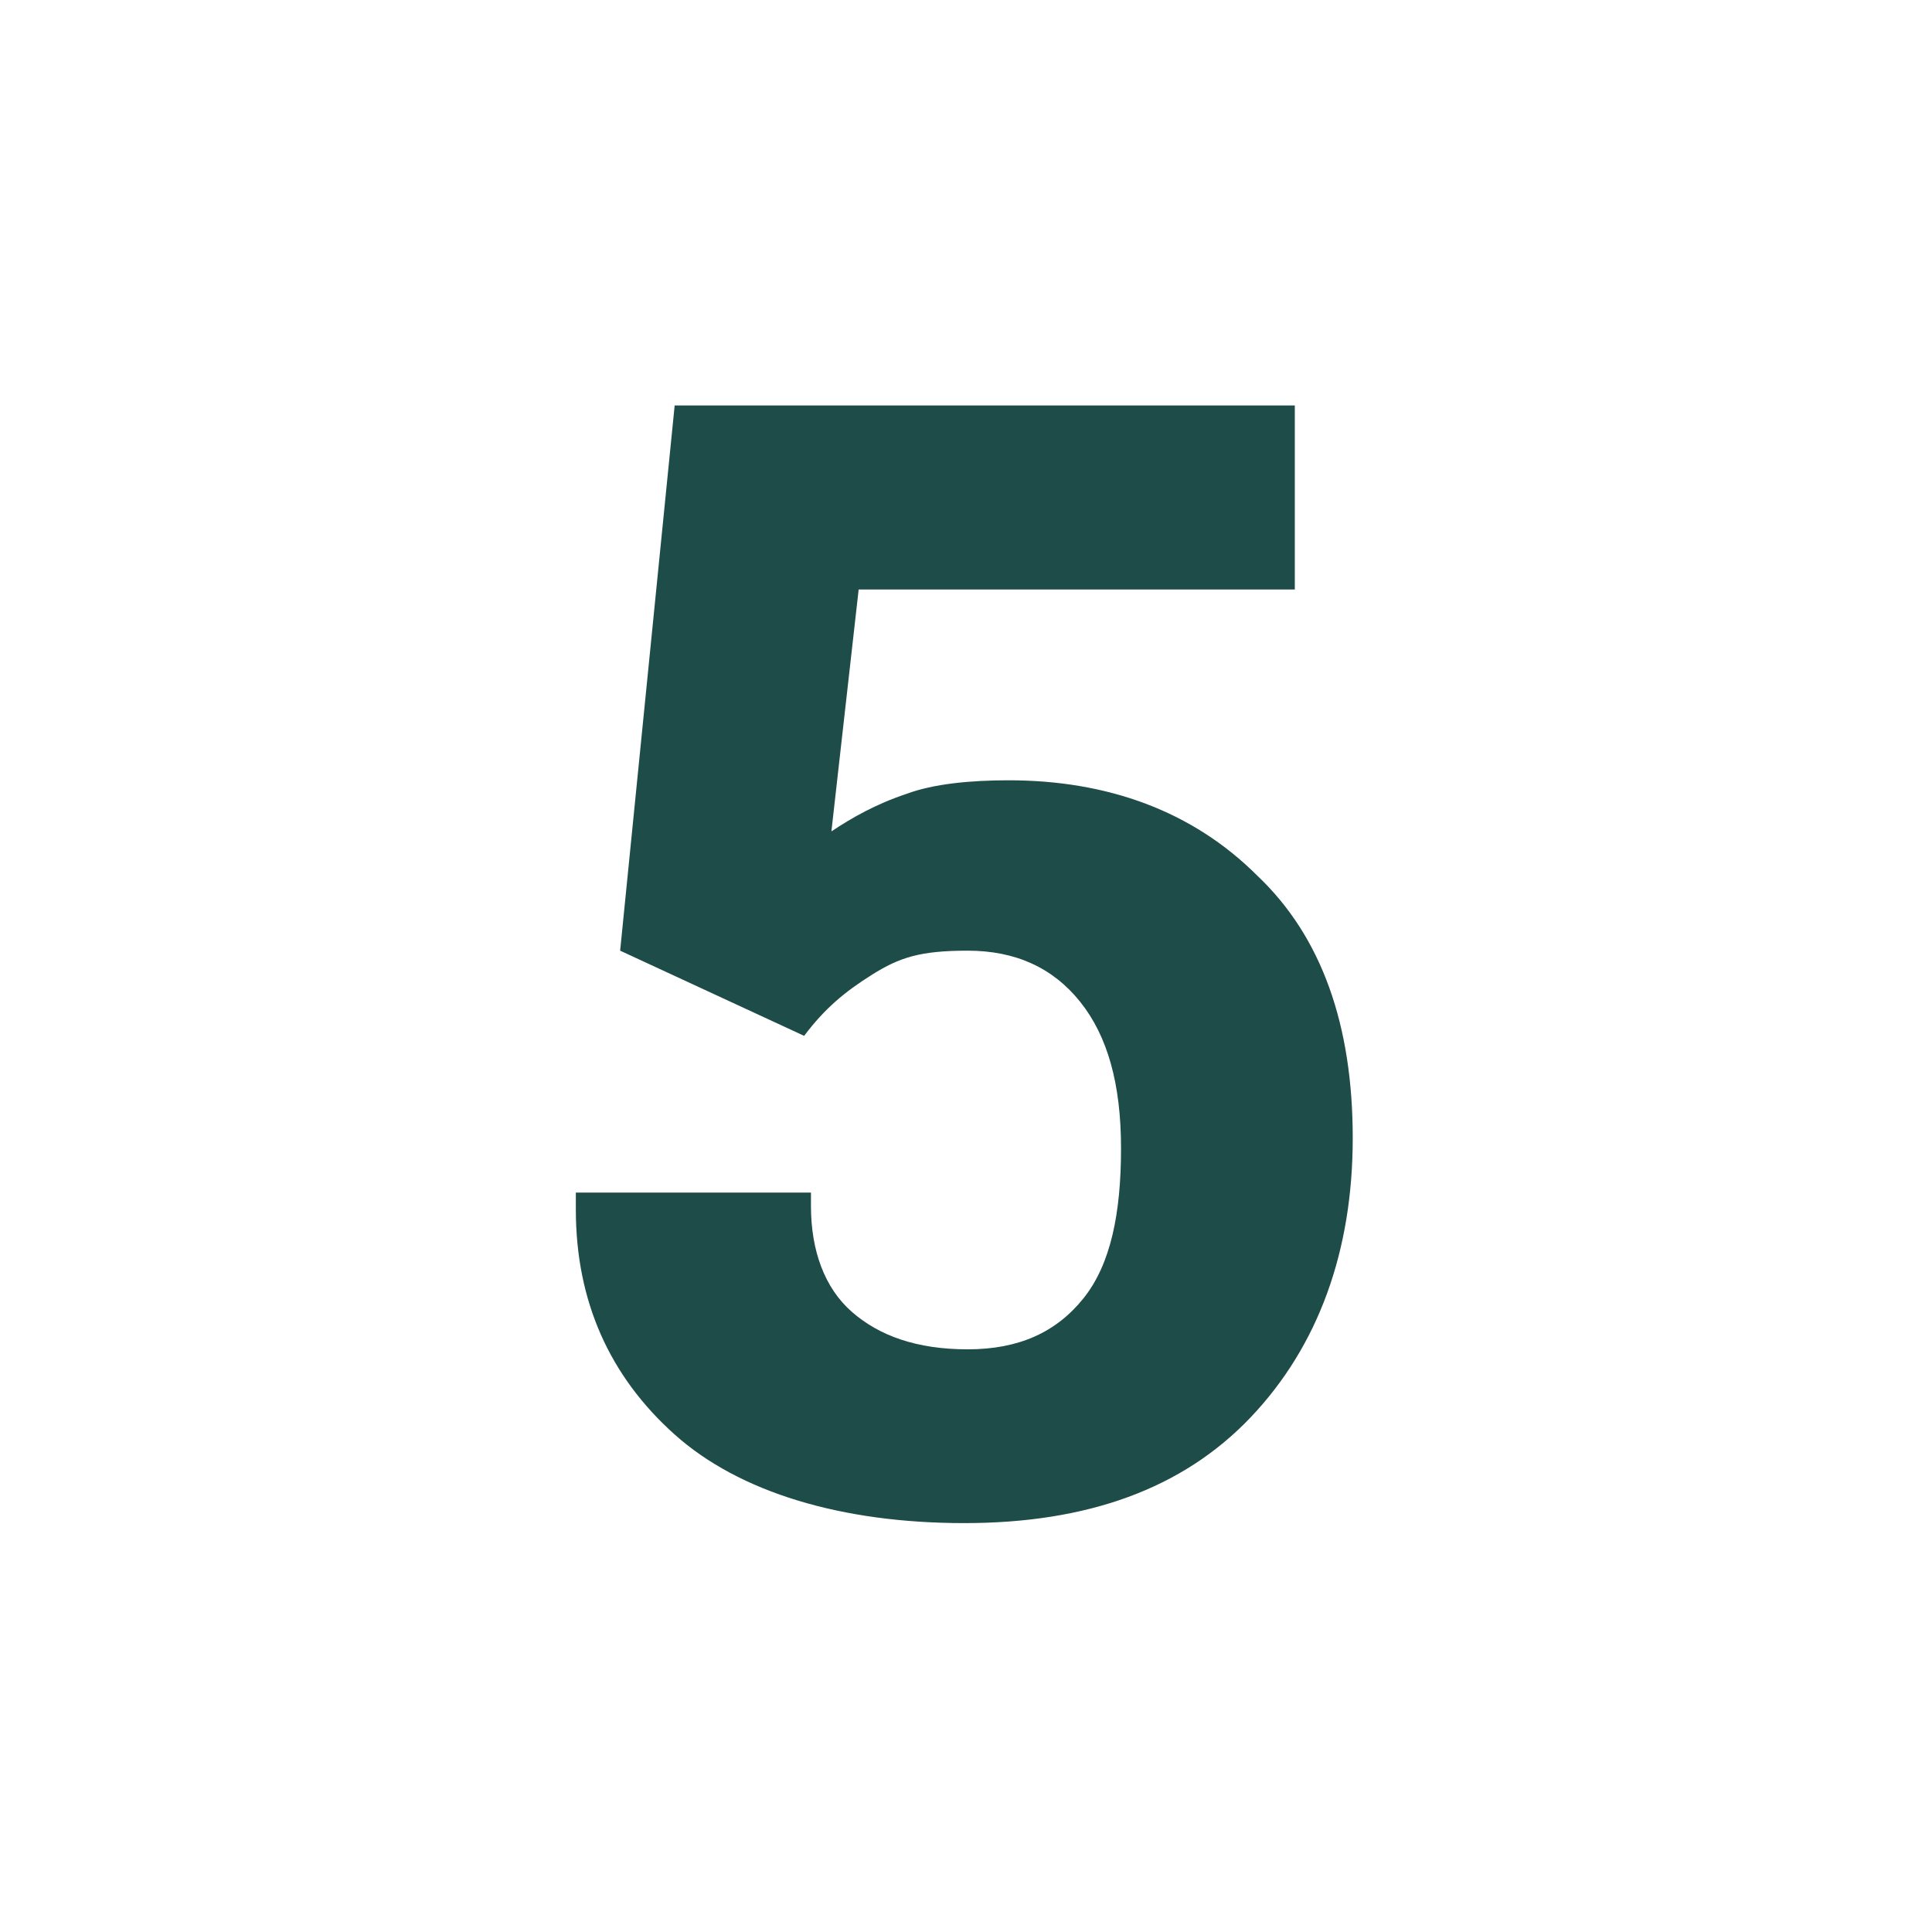 <?xml version="1.0" encoding="UTF-8"?>
<svg id="Warstwa_1" xmlns="http://www.w3.org/2000/svg" version="1.1" viewBox="0 0 56.7 56.7">
  <!-- Generator: Adobe Illustrator 29.3.1, SVG Export Plug-In . SVG Version: 2.1.0 Build 151)  -->
  <path d="M17,35h6.8v.4c0,1.3.4,2.4,1.2,3.1.8.7,1.9,1.1,3.4,1.1s2.6-.5,3.4-1.5c.8-1,1.1-2.5,1.1-4.4s-.4-3.3-1.2-4.3c-.8-1-1.9-1.5-3.3-1.5s-2,.2-2.8.7c-.8.5-1.4,1-2,1.8l-5.4-2.5,1.6-16h18.2v5.4h-12.8s-.8,7.1-.8,7.1c.6-.4,1.3-.8,2.2-1.1.8-.3,1.9-.4,3-.4,2.9,0,5.4.9,7.3,2.8,1.9,1.8,2.8,4.4,2.8,7.7s-1,6.1-3,8.2-4.8,3.1-8.4,3.1-6.6-.9-8.5-2.6-2.9-3.9-2.9-6.6v-.5Z" style="fill: #1e4c48;"/>
</svg>